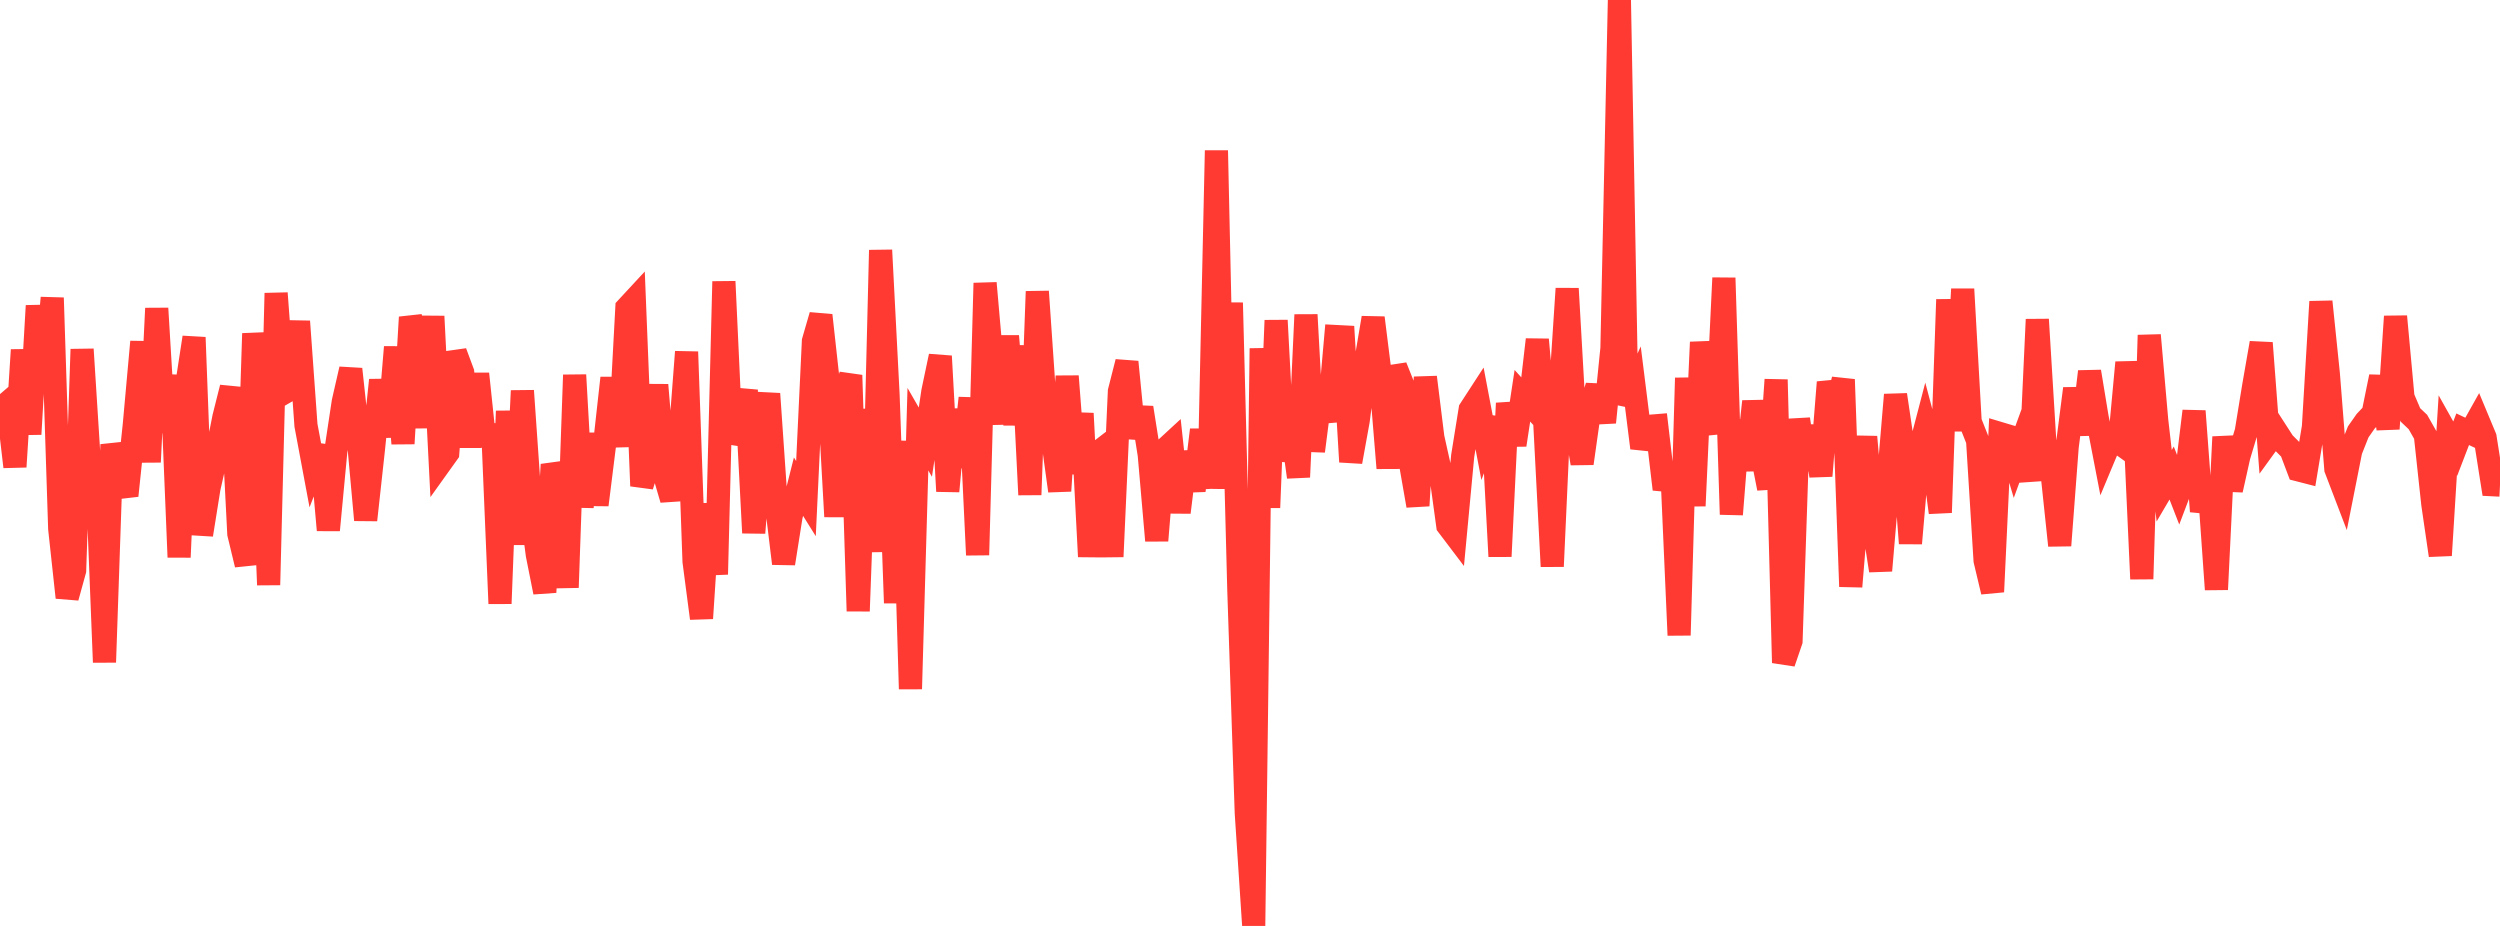 <?xml version="1.0" standalone="no"?>
<!DOCTYPE svg PUBLIC "-//W3C//DTD SVG 1.1//EN" "http://www.w3.org/Graphics/SVG/1.1/DTD/svg11.dtd">

<svg width="135" height="50" viewBox="0 0 135 50" preserveAspectRatio="none" 
  xmlns="http://www.w3.org/2000/svg"
  xmlns:xlink="http://www.w3.org/1999/xlink">


<polyline points="0.0, 22.105 0.403, 21.759 0.806, 25.207 1.209, 18.897 1.612, 23.445 2.015, 16.511 2.418, 20.521 2.821, 16.083 3.224, 28.548 3.627, 32.265 4.03, 30.808 4.433, 18.861 4.836, 25.199 5.239, 25.587 5.642, 35.763 6.045, 24.006 6.448, 25.61 6.851, 26.763 7.254, 22.92 7.657, 18.456 8.06, 24.95 8.463, 16.651 8.866, 23.345 9.269, 20.267 9.672, 30.089 10.075, 20.84 10.478, 18.22 10.881, 28.878 11.284, 26.361 11.687, 24.575 12.09, 22.532 12.493, 20.928 12.896, 28.82 13.299, 30.493 13.701, 18.009 14.104, 21.531 14.507, 31.586 14.91, 15.832 15.313, 21.226 15.716, 20.994 16.119, 17.356 16.522, 22.967 16.925, 25.121 17.328, 24.079 17.731, 28.627 18.134, 24.359 18.537, 21.694 18.94, 19.933 19.343, 23.638 19.746, 28.081 20.149, 24.412 20.552, 20.526 20.955, 23.58 21.358, 18.743 21.761, 23.954 22.164, 17.132 22.567, 18.54 22.97, 23.085 23.373, 17.082 23.776, 25.024 24.179, 24.461 24.582, 19.021 24.985, 20.106 25.388, 24.13 25.791, 20.184 26.194, 24.015 26.597, 22.956 27.0, 32.593 27.403, 22.199 27.806, 29.402 28.209, 21.101 28.612, 26.883 29.015, 29.954 29.418, 31.98 29.821, 25.086 30.224, 26.26 30.627, 31.726 31.03, 20.248 31.433, 27.377 31.836, 23.42 32.239, 27.262 32.642, 24.039 33.045, 20.411 33.448, 24.111 33.851, 16.625 34.254, 16.19 34.657, 26.24 35.06, 24.968 35.463, 20.788 35.866, 25.594 36.269, 26.972 36.672, 24.286 37.075, 18.999 37.478, 30.314 37.881, 33.39 38.284, 27.211 38.687, 31.016 39.09, 15.201 39.493, 23.904 39.896, 22.833 40.299, 21.07 40.701, 28.775 41.104, 23.601 41.507, 21.264 41.91, 27.104 42.313, 30.43 42.716, 27.884 43.119, 26.28 43.522, 26.926 43.925, 18.42 44.328, 17.028 44.731, 20.679 45.134, 27.895 45.537, 21.509 45.94, 20.263 46.343, 32.999 46.746, 22.096 47.149, 29.797 47.552, 13.508 47.955, 21.314 48.358, 32.56 48.761, 23.818 49.164, 37.204 49.567, 23.177 49.97, 23.877 50.373, 21.15 50.776, 19.233 51.179, 26.527 51.582, 22.12 51.985, 25.215 52.388, 21.494 52.791, 29.97 53.194, 15.287 53.597, 19.872 54.0, 22.874 54.403, 18.149 54.806, 22.929 55.209, 18.683 55.612, 26.716 56.015, 15.74 56.418, 21.597 56.821, 23.583 57.224, 26.509 57.627, 20.316 58.03, 25.562 58.433, 22.327 58.836, 30.056 59.239, 24.475 59.642, 24.165 60.045, 30.059 60.448, 21.132 60.851, 19.546 61.254, 23.642 61.657, 22.015 62.06, 24.56 62.463, 29.192 62.866, 24.302 63.269, 23.93 63.672, 27.667 64.075, 24.408 64.478, 26.492 64.881, 23.213 65.284, 26.358 65.687, 8.127 66.09, 26.388 66.493, 16.349 66.896, 31.84 67.299, 43.902 67.701, 50.0 68.104, 18.813 68.507, 27.409 68.91, 17.301 69.313, 24.877 69.716, 22.844 70.119, 25.762 70.522, 16.998 70.925, 24.362 71.328, 21.222 71.731, 22.747 72.134, 18.172 72.537, 18.193 72.94, 24.938 73.343, 22.711 73.746, 19.555 74.149, 17.163 74.552, 20.374 74.955, 25.278 75.358, 19.801 75.761, 20.81 76.164, 25.003 76.567, 27.307 76.97, 20.369 77.373, 23.621 77.776, 25.432 78.179, 28.374 78.582, 28.906 78.985, 24.624 79.388, 22.114 79.791, 21.494 80.194, 23.619 80.597, 22.55 81.0, 30.045 81.403, 21.774 81.806, 24.026 82.209, 21.372 82.612, 21.816 83.015, 18.339 83.418, 22.83 83.821, 30.586 84.224, 21.728 84.627, 15.584 85.03, 22.661 85.433, 25.024 85.836, 22.177 86.239, 20.851 86.642, 22.808 87.045, 18.811 87.448, 0.0 87.851, 21.851 88.254, 20.969 88.657, 24.189 89.06, 23.021 89.463, 22.988 89.866, 26.42 90.269, 25.13 90.672, 34.303 91.075, 20.41 91.478, 27.317 91.881, 18.479 92.284, 21.775 92.687, 23.384 93.09, 15.008 93.493, 27.779 93.896, 22.705 94.299, 25.385 94.701, 21.679 95.104, 24.324 95.507, 26.374 95.91, 20.502 96.313, 35.79 96.716, 34.612 97.119, 22.631 97.522, 25.356 97.925, 23.012 98.328, 25.698 98.731, 20.643 99.134, 22.092 99.537, 20.492 99.94, 31.675 100.343, 26.792 100.746, 23.592 101.149, 28.229 101.552, 30.812 101.955, 26.103 102.358, 21.318 102.761, 24.039 103.164, 29.341 103.567, 24.662 103.97, 23.117 104.373, 24.633 104.776, 27.678 105.179, 16.176 105.582, 23.268 105.985, 15.612 106.388, 22.77 106.791, 23.788 107.194, 30.266 107.597, 31.957 108.0, 23.412 108.403, 23.533 108.806, 24.896 109.209, 23.793 109.612, 25.957 110.015, 17.25 110.418, 23.836 110.821, 25.64 111.224, 29.456 111.627, 24.134 112.03, 20.986 112.433, 23.46 112.836, 20.066 113.239, 22.51 113.642, 24.596 114.045, 23.632 114.448, 23.922 114.851, 19.575 115.254, 22.405 115.657, 31.264 116.06, 18.099 116.463, 22.708 116.866, 26.23 117.269, 25.543 117.672, 26.58 118.075, 25.515 118.478, 22.2 118.881, 27.616 119.284, 26.117 119.687, 31.832 120.09, 23.592 120.493, 26.459 120.896, 24.646 121.299, 23.301 121.701, 20.835 122.104, 18.521 122.507, 23.833 122.91, 23.277 123.313, 23.902 123.716, 24.307 124.119, 25.374 124.522, 25.478 124.925, 23.058 125.328, 16.29 125.731, 20.192 126.134, 25.321 126.537, 26.375 126.94, 24.341 127.343, 23.323 127.746, 22.748 128.149, 22.321 128.552, 20.341 128.955, 23.156 129.358, 17.087 129.761, 21.458 130.164, 22.406 130.567, 22.789 130.97, 23.5 131.373, 27.23 131.776, 29.988 132.179, 23.507 132.582, 24.227 132.985, 23.179 133.388, 23.37 133.791, 22.652 134.194, 23.619 134.597, 26.175 135.0, 26.195" fill="none" stroke="#ff3a33" stroke-width="1.25"/>

</svg>